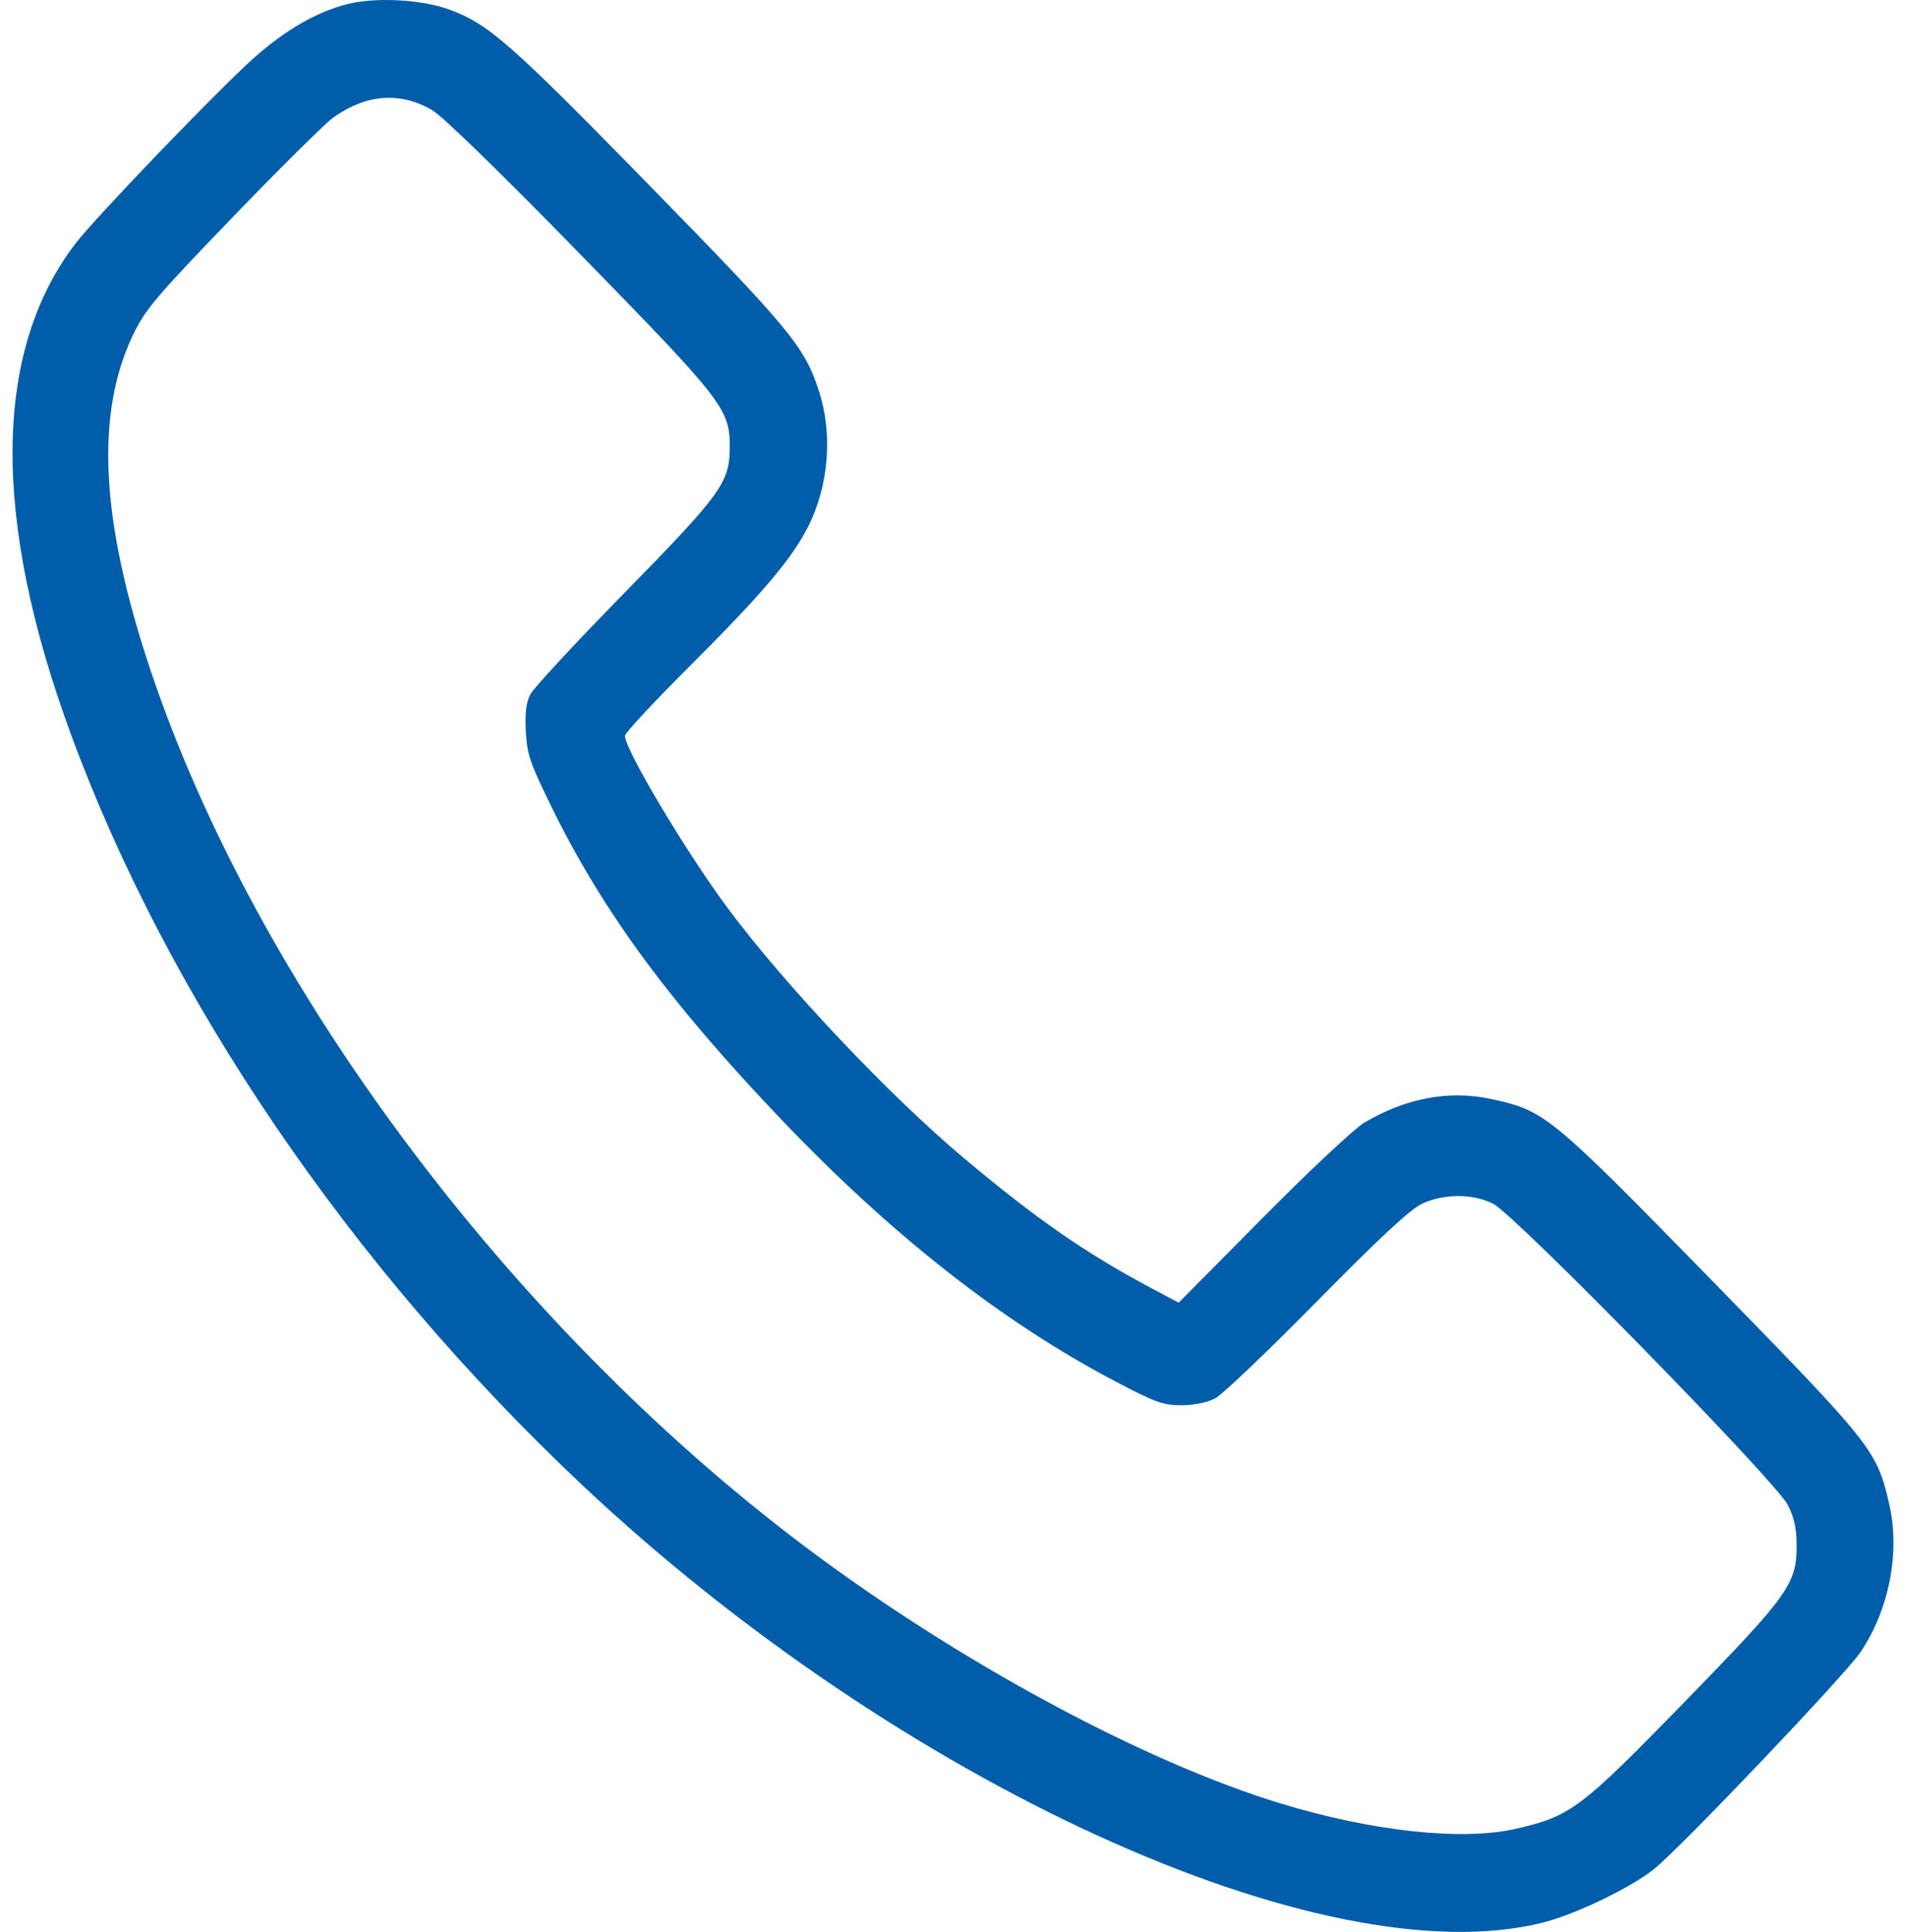 <svg width="76" height="77" viewBox="0 0 76 77" fill="none" xmlns="http://www.w3.org/2000/svg">
<path fill-rule="evenodd" clip-rule="evenodd" d="M13.825 0.17C12.621 0.481 11.403 1.181 10.159 2.278C8.778 3.495 3.809 8.66 3 9.719C-0.278 14.013 -0.333 20.689 2.839 29.297C6.713 39.814 13.973 50.475 23.153 59.131C35.813 71.068 52.754 78.804 61.489 76.636C62.782 76.315 64.933 75.289 65.921 74.522C66.913 73.752 73.571 66.764 74.189 65.844C75.332 64.144 75.773 61.869 75.331 59.949C74.838 57.803 74.675 57.598 68.266 51.041C61.803 44.43 61.605 44.267 59.465 43.805C57.779 43.441 56.058 43.762 54.392 44.75C54.004 44.98 52.182 46.688 50.343 48.545L46.999 51.921L45.928 51.352C43.296 49.952 41.355 48.608 38.455 46.177C35.476 43.681 31.325 39.292 29.033 36.217C27.378 33.995 24.925 29.889 24.918 29.327C24.917 29.219 26.063 27.987 27.465 26.588C30.404 23.656 31.569 22.284 32.226 20.983C33.055 19.339 33.214 17.269 32.642 15.548C32.062 13.799 31.514 13.136 25.886 7.38C20.322 1.69 19.468 0.942 17.889 0.372C16.777 -0.029 14.946 -0.12 13.825 0.17ZM17.233 4.39C17.652 4.635 19.998 6.917 23.162 10.158C28.892 16.028 29.105 16.304 29.098 17.856C29.091 19.232 28.745 19.708 24.898 23.631C22.96 25.606 21.27 27.429 21.143 27.681C20.977 28.008 20.928 28.432 20.968 29.17C21.019 30.088 21.136 30.425 22.035 32.249C24.065 36.368 26.741 39.997 31.168 44.634C35.575 49.25 39.959 52.685 44.471 55.057C46.083 55.904 46.388 56.014 47.12 56.009C47.623 56.006 48.148 55.897 48.462 55.73C48.745 55.58 50.567 53.843 52.509 51.871C55.017 49.325 56.234 48.196 56.704 47.978C57.586 47.568 58.737 47.569 59.542 47.981C60.433 48.436 70.826 59.057 71.291 59.988C71.544 60.494 71.64 60.936 71.64 61.59C71.64 63.134 71.335 63.559 67.153 67.852C63.011 72.104 62.627 72.392 60.422 72.894C58.298 73.377 54.721 72.992 51.095 71.89C45.583 70.215 38.157 66.206 32.053 61.609C20.289 52.749 10.193 39.225 6.002 26.712C4.01 20.764 3.789 16.502 5.308 13.339C5.792 12.332 6.222 11.825 9.286 8.648C11.176 6.689 12.979 4.904 13.293 4.681C14.609 3.748 15.964 3.648 17.233 4.39Z" fill="#005DAA"/>
</svg>
